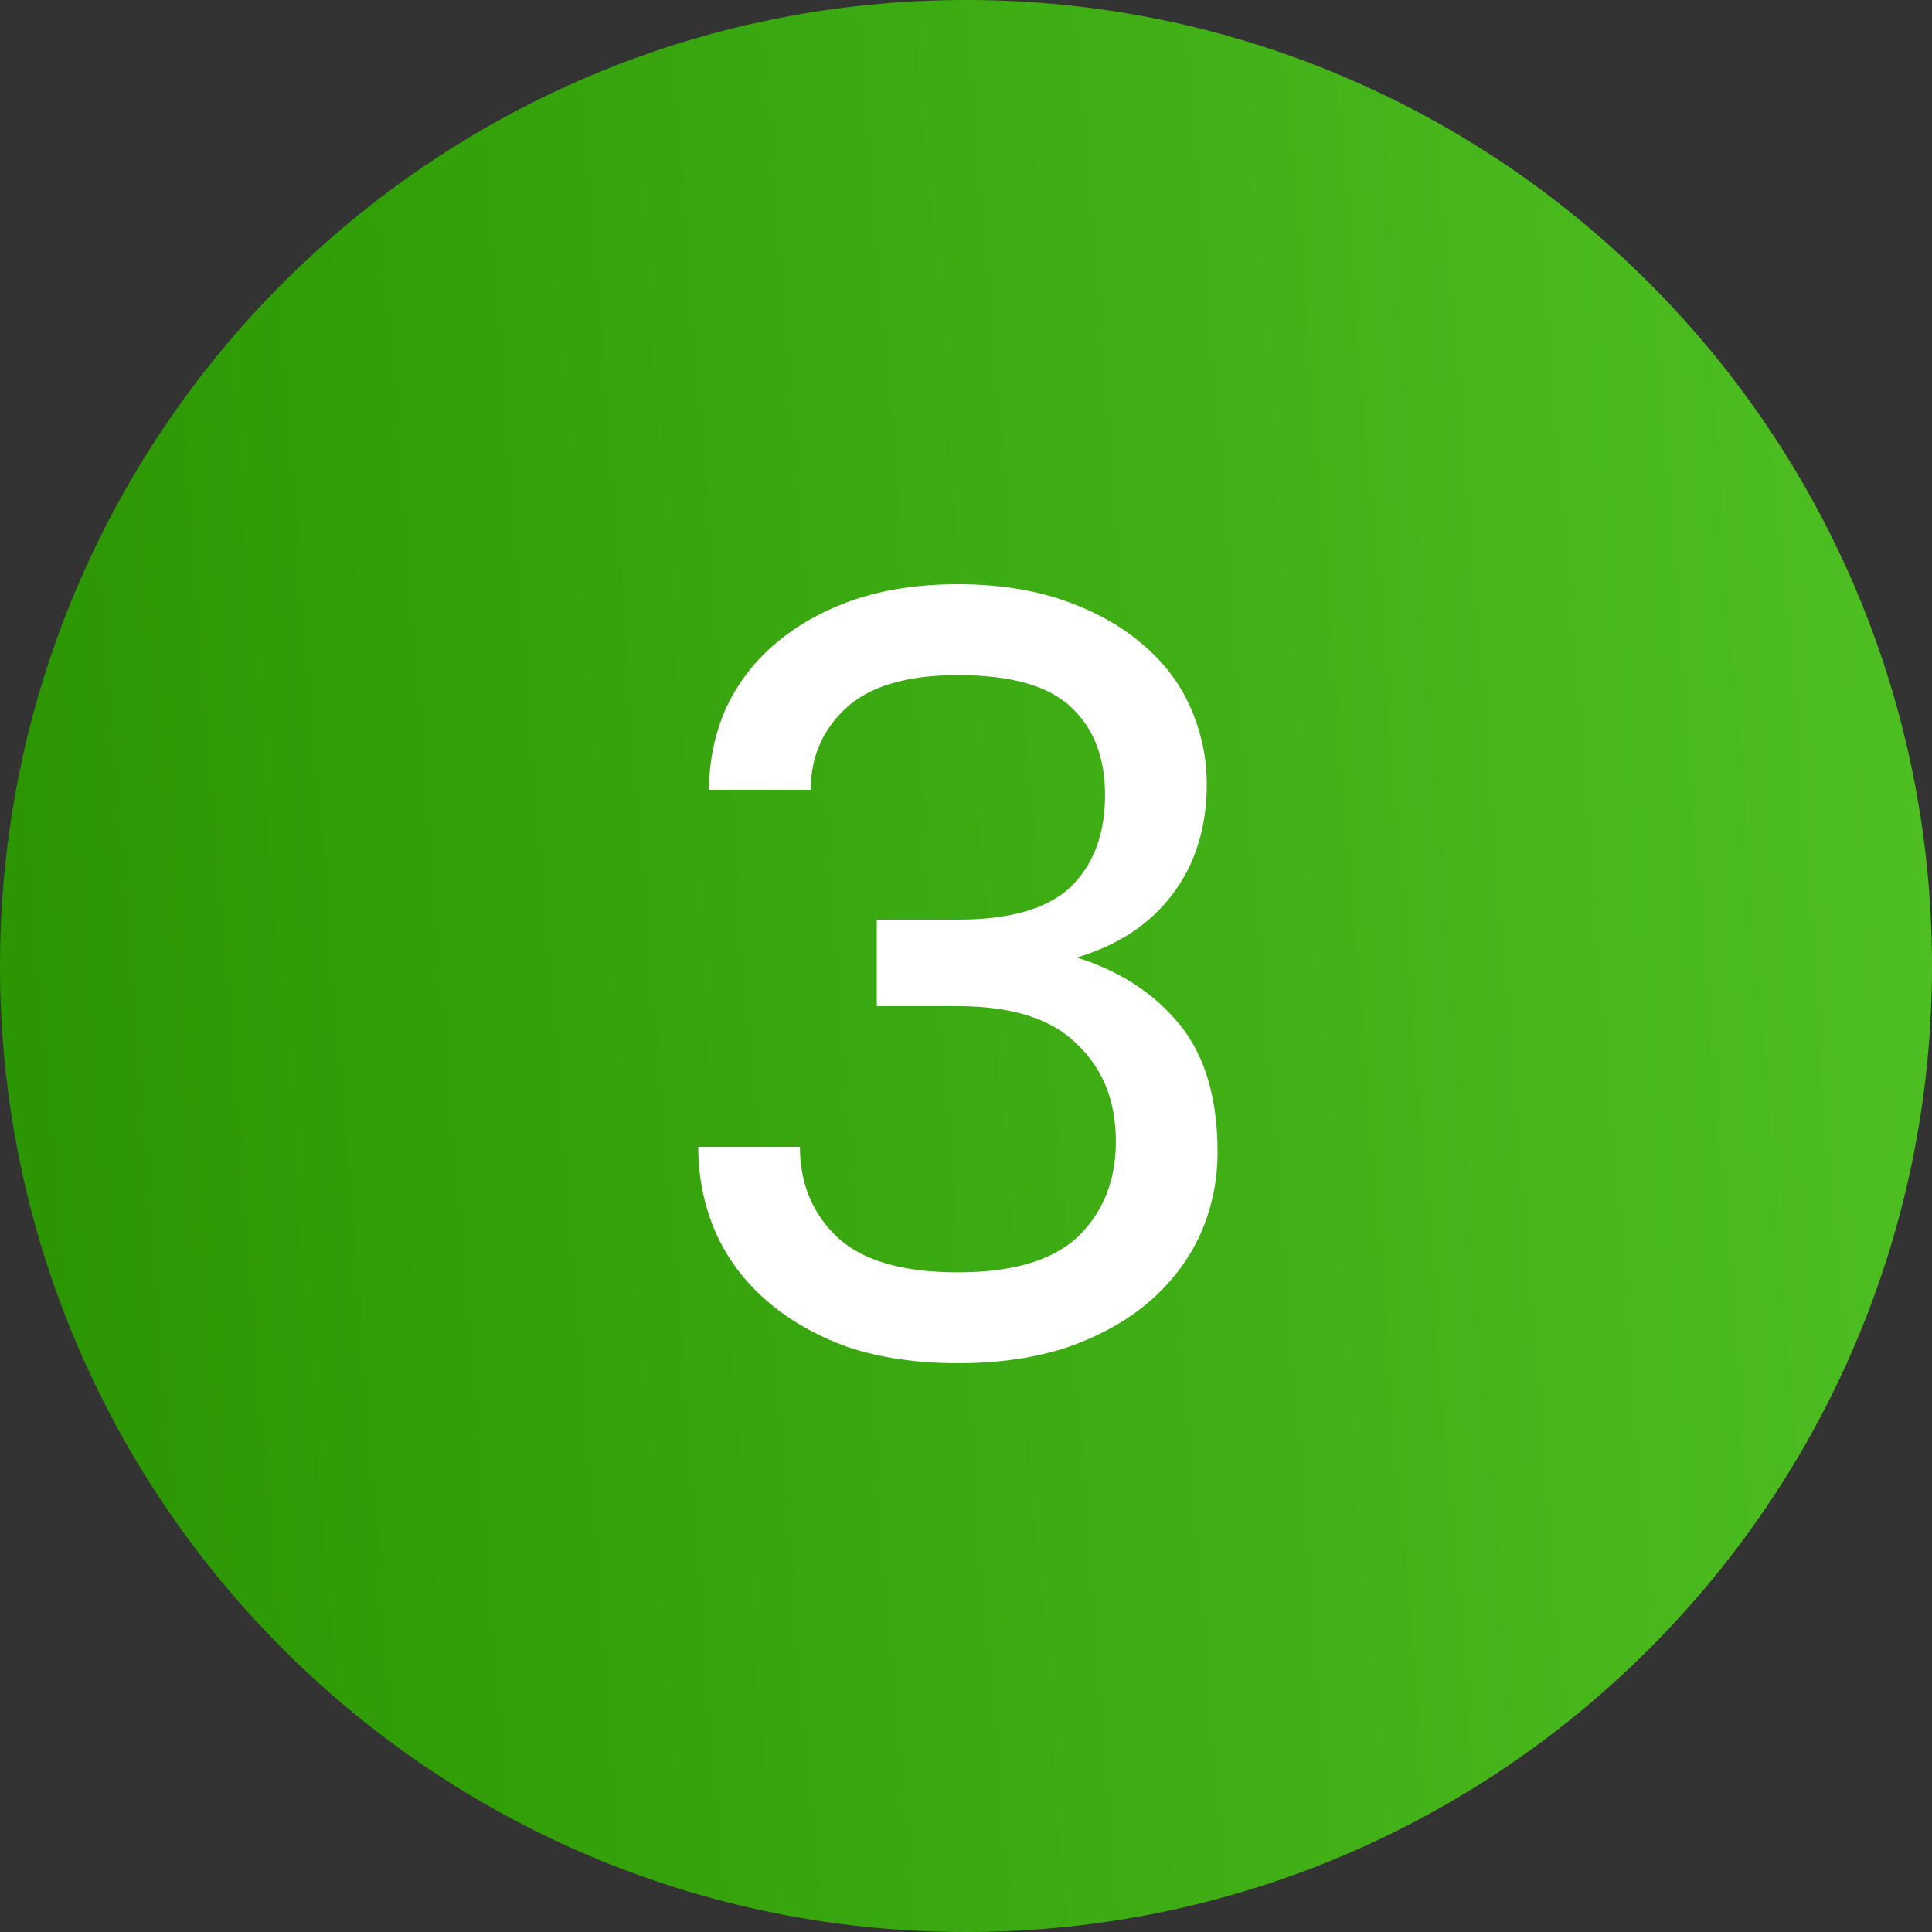 <?xml version="1.0" encoding="UTF-8"?> <svg xmlns="http://www.w3.org/2000/svg" width="100" height="100" viewBox="0 0 100 100" fill="none"><rect x="0" y="0" width="100" height="100" fill="#333333" stroke="none"/> <path d="M100 50C100 77.614 77.614 100 50 100C22.386 100 0 77.614 0 50C0 22.386 22.386 0 50 0C77.614 0 100 22.386 100 50Z" fill="url(#paint0_linear_175_2099)"></path> <path d="M49.581 70.56C47.453 70.56 45.549 70.28 43.869 69.72C42.226 69.123 40.826 68.32 39.669 67.312C38.512 66.304 37.634 65.128 37.037 63.784C36.44 62.403 36.141 60.928 36.141 59.36H41.405C41.405 61.264 42.058 62.832 43.365 64.064C44.672 65.259 46.744 65.856 49.581 65.856C52.418 65.856 54.49 65.24 55.797 64.008C57.104 62.739 57.757 61.096 57.757 59.08C57.757 56.989 57.085 55.309 55.741 54.04C54.434 52.733 52.381 52.08 49.581 52.08H45.381V47.6H49.581C52.269 47.6 54.21 47.04 55.405 45.92C56.6 44.763 57.197 43.176 57.197 41.16C57.197 39.219 56.618 37.707 55.461 36.624C54.304 35.504 52.344 34.944 49.581 34.944C46.93 34.944 44.989 35.523 43.757 36.68C42.562 37.8 41.965 39.2 41.965 40.88H36.701C36.701 39.424 36.981 38.043 37.541 36.736C38.138 35.429 38.978 34.309 40.061 33.376C41.181 32.405 42.525 31.64 44.093 31.08C45.698 30.52 47.528 30.24 49.581 30.24C51.634 30.24 53.464 30.52 55.069 31.08C56.674 31.64 58.018 32.387 59.101 33.32C60.221 34.253 61.061 35.355 61.621 36.624C62.181 37.893 62.461 39.219 62.461 40.6C62.461 42.84 61.864 44.744 60.669 46.312C59.512 47.843 57.869 48.925 55.741 49.56C57.981 50.269 59.754 51.427 61.061 53.032C62.368 54.637 63.021 56.84 63.021 59.64C63.021 61.133 62.722 62.552 62.125 63.896C61.528 65.203 60.65 66.36 59.493 67.368C58.373 68.339 56.973 69.123 55.293 69.72C53.613 70.28 51.709 70.56 49.581 70.56Z" fill="white"></path> <defs> <linearGradient id="paint0_linear_175_2099" x1="4.42818e-07" y1="100" x2="121.142" y2="90.342" gradientUnits="userSpaceOnUse"> <stop stop-color="#299400"></stop> <stop offset="1" stop-color="#54C628"></stop> </linearGradient> </defs> </svg> 